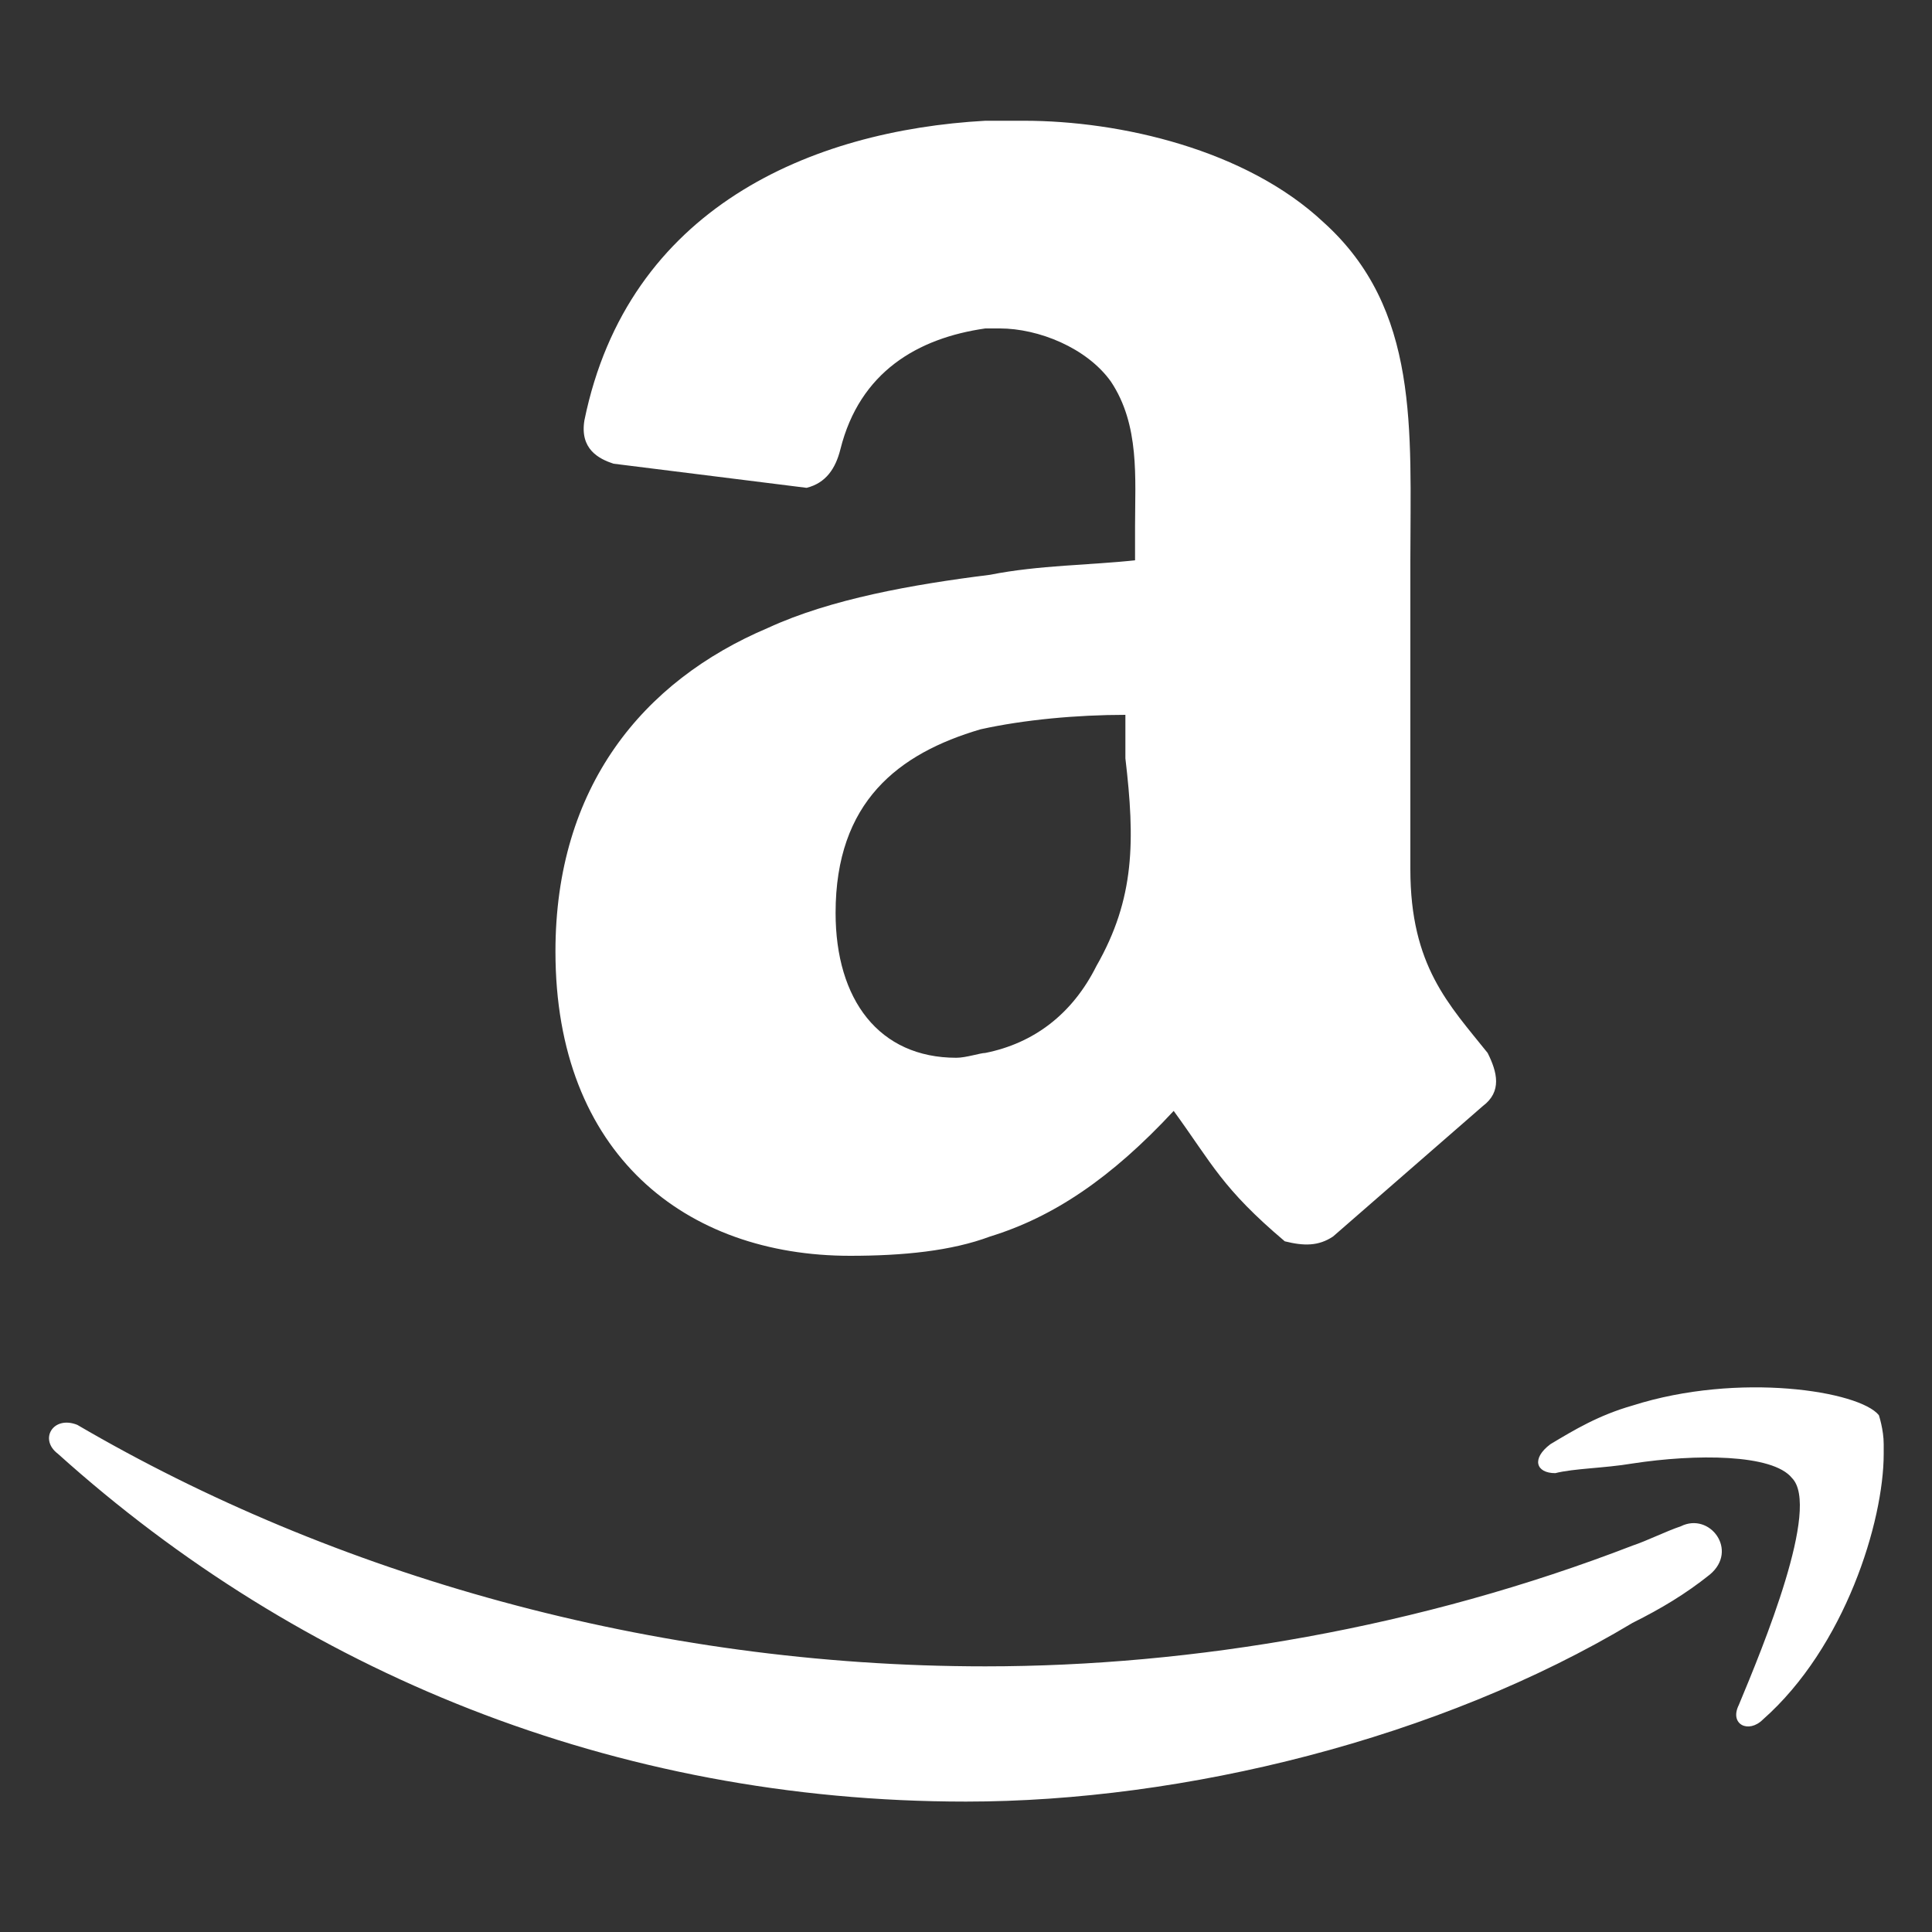<?xml version="1.0" encoding="utf-8"?>
<!-- Generator: Adobe Illustrator 27.0.0, SVG Export Plug-In . SVG Version: 6.00 Build 0)  -->
<svg version="1.1" id="Layer_1" xmlns="http://www.w3.org/2000/svg" xmlns:xlink="http://www.w3.org/1999/xlink" x="0px" y="0px"
	 viewBox="0 0 40 40" style="enable-background:new 0 0 40 40;" xml:space="preserve">
<rect x="0" y="0" width="40" height="40" fill="#333333" stroke="none"/>
<style type="text/css">
	.st0{fill:none;stroke:#1351D8;stroke-width:2;stroke-linecap:round;stroke-linejoin:round;stroke-miterlimit:10;}
	.st1{fill:none;stroke:#000000;stroke-width:2;stroke-linecap:round;stroke-linejoin:round;stroke-miterlimit:10;}
	.st2{fill:none;}
	.st3{fill:#9AB96D;}
	.st4{fill:#1351D8;}
	.st5{fill:none;stroke:#FFFFFF;stroke-width:1.5;stroke-linecap:round;stroke-linejoin:round;stroke-miterlimit:10;}
	.st6{fill:none;stroke:#000000;stroke-width:1.5;stroke-linecap:round;stroke-linejoin:round;stroke-miterlimit:10;}
	.st7{fill:#FFFFFF;}
	.st8{fill:none;stroke:#FFFFFF;stroke-linecap:round;stroke-linejoin:round;stroke-miterlimit:10;}
</style>
<g>
	<rect x="0" class="st2" width="40" height="40"/>
	<rect class="st2" width="40" height="40"/>
	<g>
		<path class="st7" d="M23.5,11.6c-0.9,0.1-2,0.1-3,0.3c-1.6,0.2-3.3,0.5-4.6,1.1c-2.6,1.1-4.4,3.3-4.4,6.7c0,4.2,2.7,6.3,6.1,6.3
			c1.1,0,2.1-0.1,2.9-0.4c1.3-0.4,2.5-1.2,3.8-2.6c0.8,1.1,1,1.6,2.3,2.7c0.4,0.1,0.7,0.1,1-0.1c0.8-0.7,2.3-2,3.1-2.7
			c0.4-0.3,0.3-0.7,0.1-1.1c-0.8-1-1.6-1.8-1.6-3.8v-6.4c0-2.7,0.2-5.2-1.8-7c-1.6-1.5-4.2-2.1-6.2-2.1c-0.3,0-0.6,0-0.8,0
			c-3.6,0.2-7.4,1.8-8.3,6.2c-0.1,0.6,0.3,0.8,0.6,0.9l4,0.5c0.4-0.1,0.6-0.4,0.7-0.8c0.4-1.6,1.6-2.3,3-2.5c0.1,0,0.1,0,0.3,0
			c0.8,0,1.8,0.4,2.3,1.1c0.6,0.9,0.5,2,0.5,3L23.5,11.6L23.5,11.6z M22.7,20c-0.5,1-1.3,1.6-2.3,1.8c-0.1,0-0.4,0.1-0.6,0.1
			c-1.6,0-2.5-1.2-2.5-3c0-2.3,1.3-3.3,3-3.8c0.9-0.2,2-0.3,3-0.3v0.9C23.5,17.4,23.5,18.6,22.7,20z M39,29.9v0.2
			c0,1.4-0.8,4-2.5,5.5c-0.3,0.3-0.7,0.1-0.5-0.3c0.5-1.2,1.7-4.1,1.1-4.7c-0.4-0.5-2-0.5-3.3-0.3c-0.6,0.1-1.2,0.1-1.6,0.2
			c-0.4,0-0.5-0.3-0.1-0.6c0.5-0.3,1-0.6,1.7-0.8c2.2-0.7,4.7-0.3,5.1,0.2C38.9,29.3,39,29.6,39,29.9z M35.4,32.6
			c-0.5,0.4-1,0.7-1.6,1c-4,2.4-9.3,3.7-13.8,3.7c-7.3,0-13.8-2.7-18.8-7.2c-0.4-0.3-0.1-0.8,0.4-0.6c5.3,3.1,11.9,5,18.8,5
			c4.3,0,9-0.8,13.4-2.5c0.3-0.1,0.7-0.3,1-0.4C35.4,31.3,36,32.1,35.4,32.6z"/>
	</g>
</g>
</svg>
